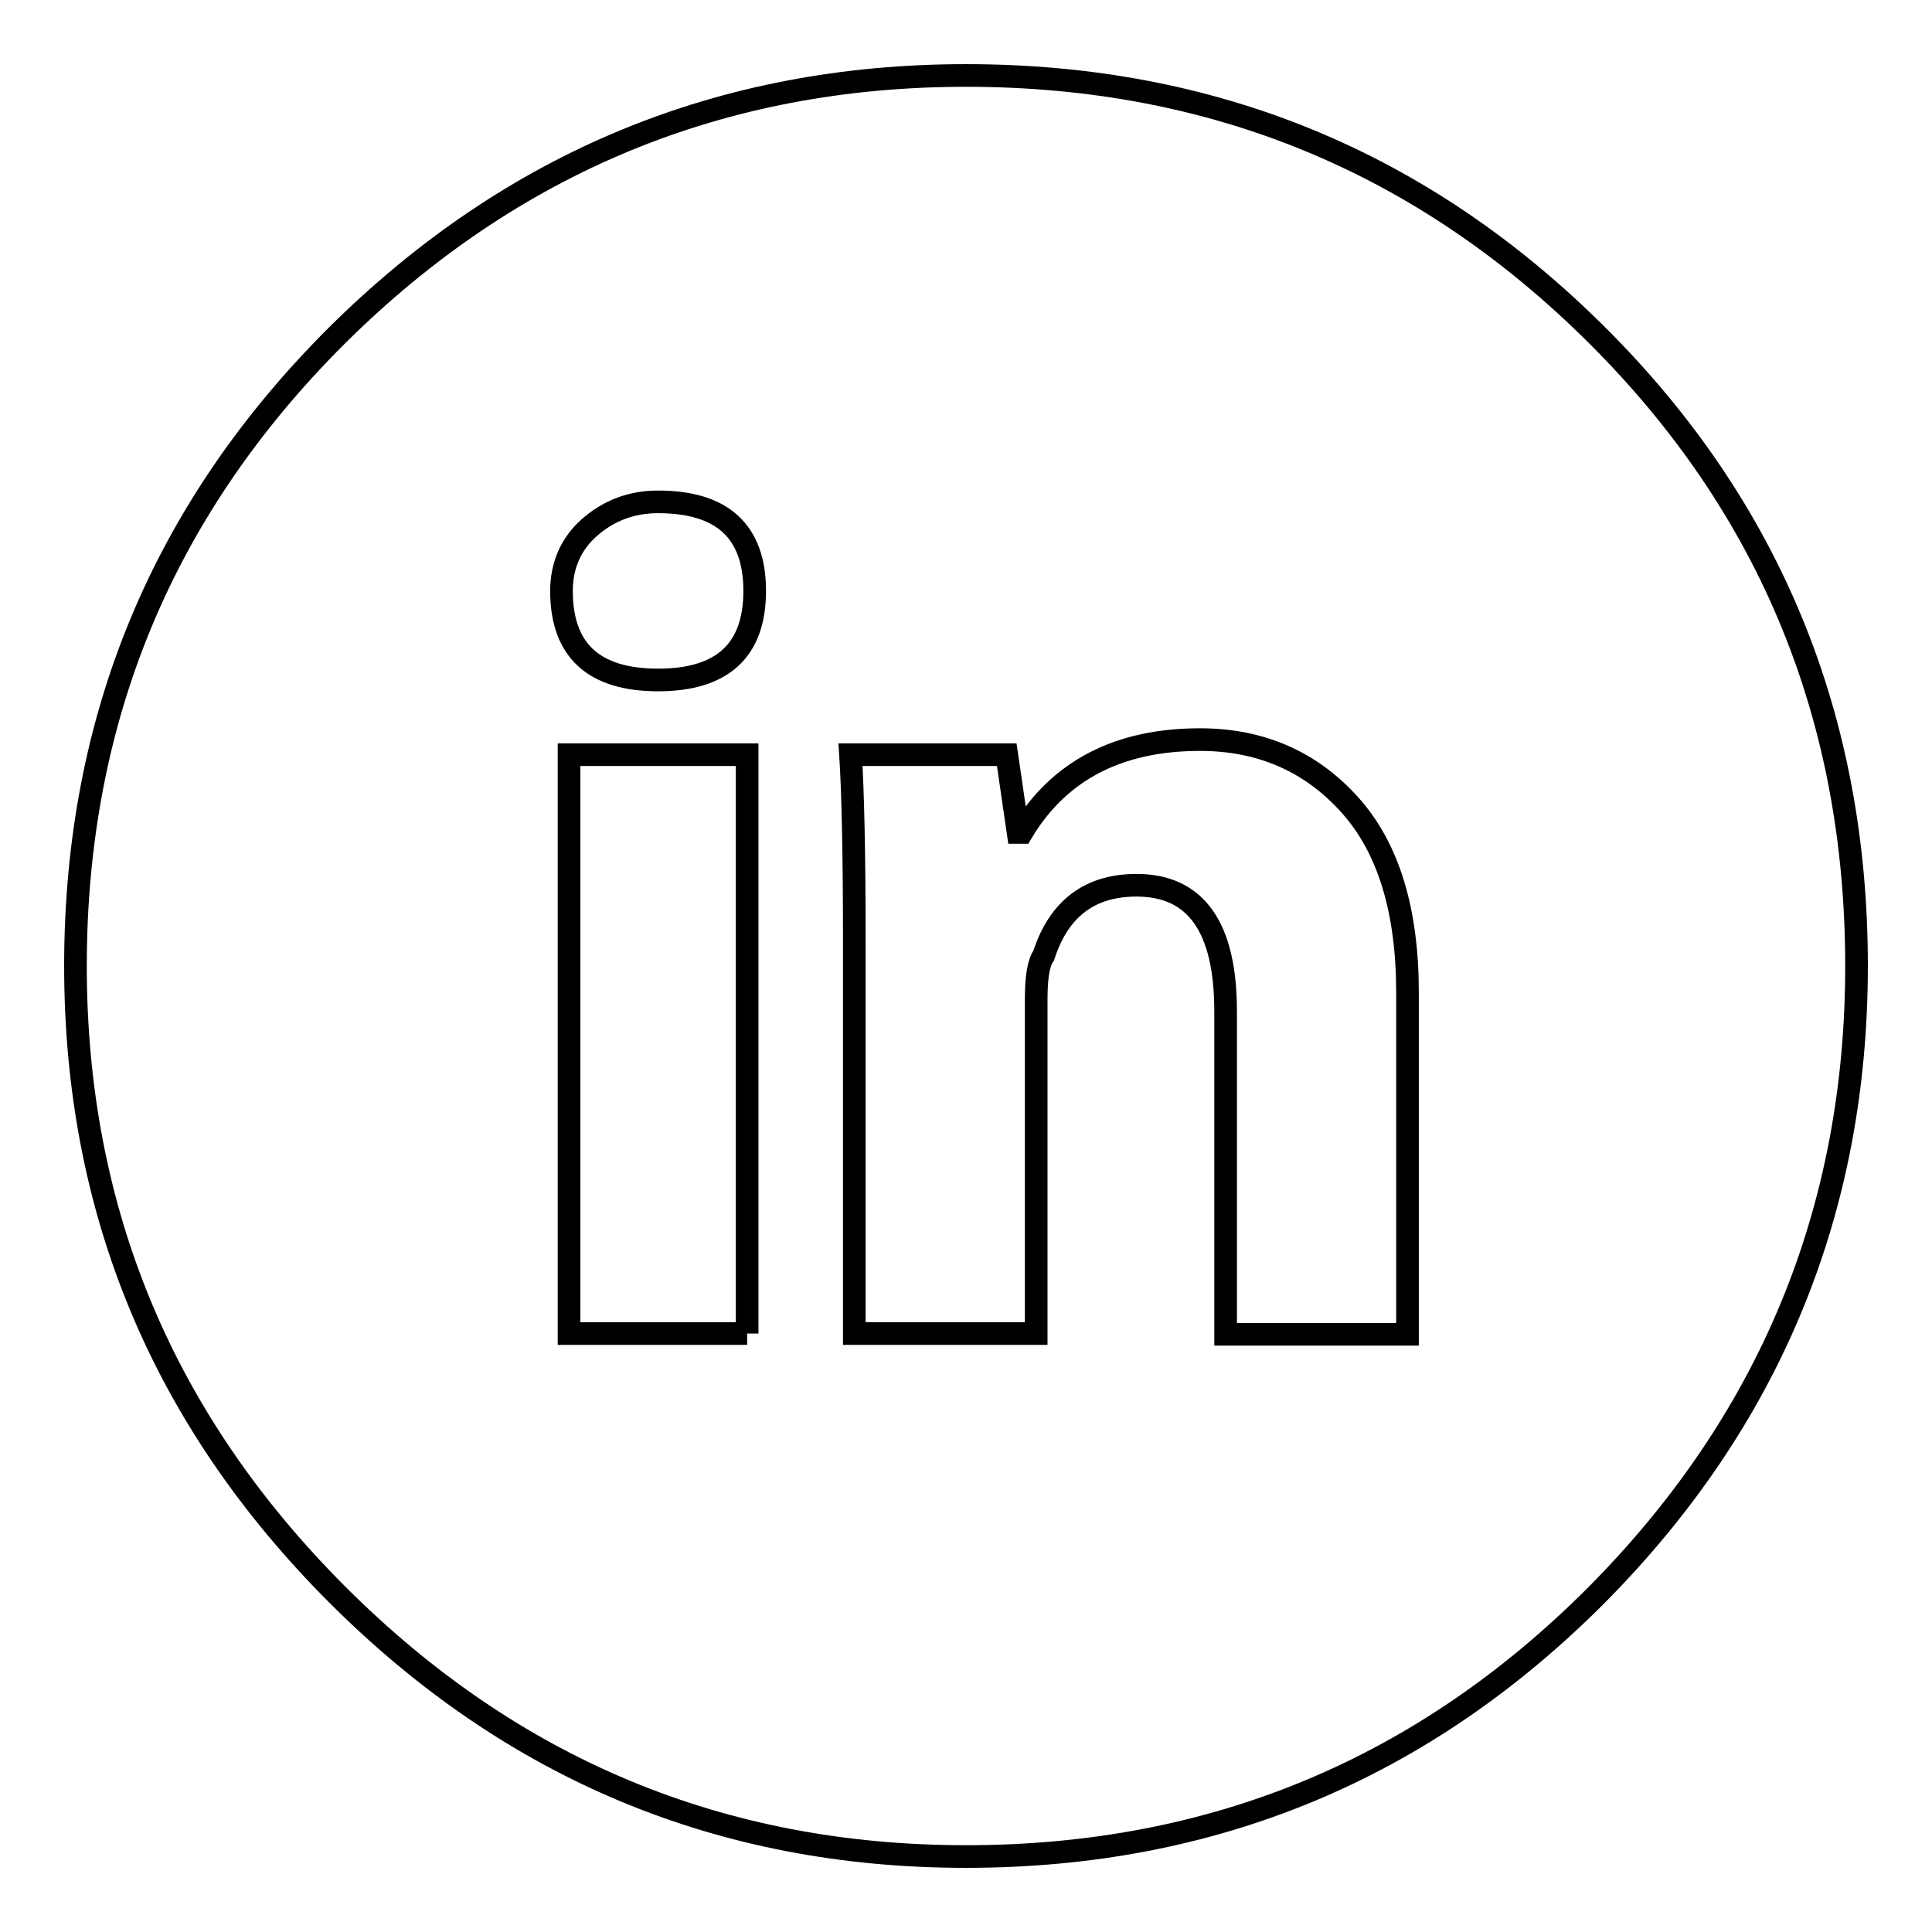 <?xml version="1.0" encoding="utf-8"?>
<!-- Svg Vector Icons : http://www.onlinewebfonts.com/icon -->
<!DOCTYPE svg PUBLIC "-//W3C//DTD SVG 1.1//EN" "http://www.w3.org/Graphics/SVG/1.1/DTD/svg11.dtd">
<svg version="1.1" xmlns="http://www.w3.org/2000/svg" xmlns:xlink="http://www.w3.org/1999/xlink" x="0px" y="0px" viewBox="0 0 256 256" enable-background="new 0 0 256 256" xml:space="preserve">
<g><g><path stroke-width="3" fill-opacity="0" stroke="#000000"  d="M128,10c32.8,0,60.6,11.5,83.6,34.4c23,22.9,34.4,50.8,34.4,83.6c0,32.4-11.5,60.2-34.4,83.3C188.6,234.4,160.8,246,128,246c-32.5,0-60.2-11.6-83.3-34.7C21.6,188.2,10,160.5,10,128c0-32.8,11.6-60.6,34.7-83.6C67.8,21.5,95.6,10,128,10L128,10 M99,176.7V100H75.4v76.7H99L99,176.7 M87.2,90.1c8.5,0,12.8-3.9,12.8-11.8s-4.3-11.8-12.8-11.8c-3.6,0-6.6,1.2-9.1,3.4s-3.7,5.1-3.7,8.4C74.4,86.2,78.7,90.1,87.2,90.1L87.2,90.1 M186.5,176.7v-45.2c0-10.8-2.5-19.1-7.6-24.8S167.2,98,159,98c-10.8,0-18.7,4.1-23.6,12.3h-0.5l-1.5-10.3h-20.7c0.3,4.6,0.5,12.8,0.5,24.6v52.1h24.1v-44.2c0-3,0.3-4.9,1-5.9c2-6.2,6.1-9.3,12.3-9.3c7.9,0,11.8,5.6,11.8,16.7v42.8H186.5L186.5,176.7"/></g></g>
</svg>